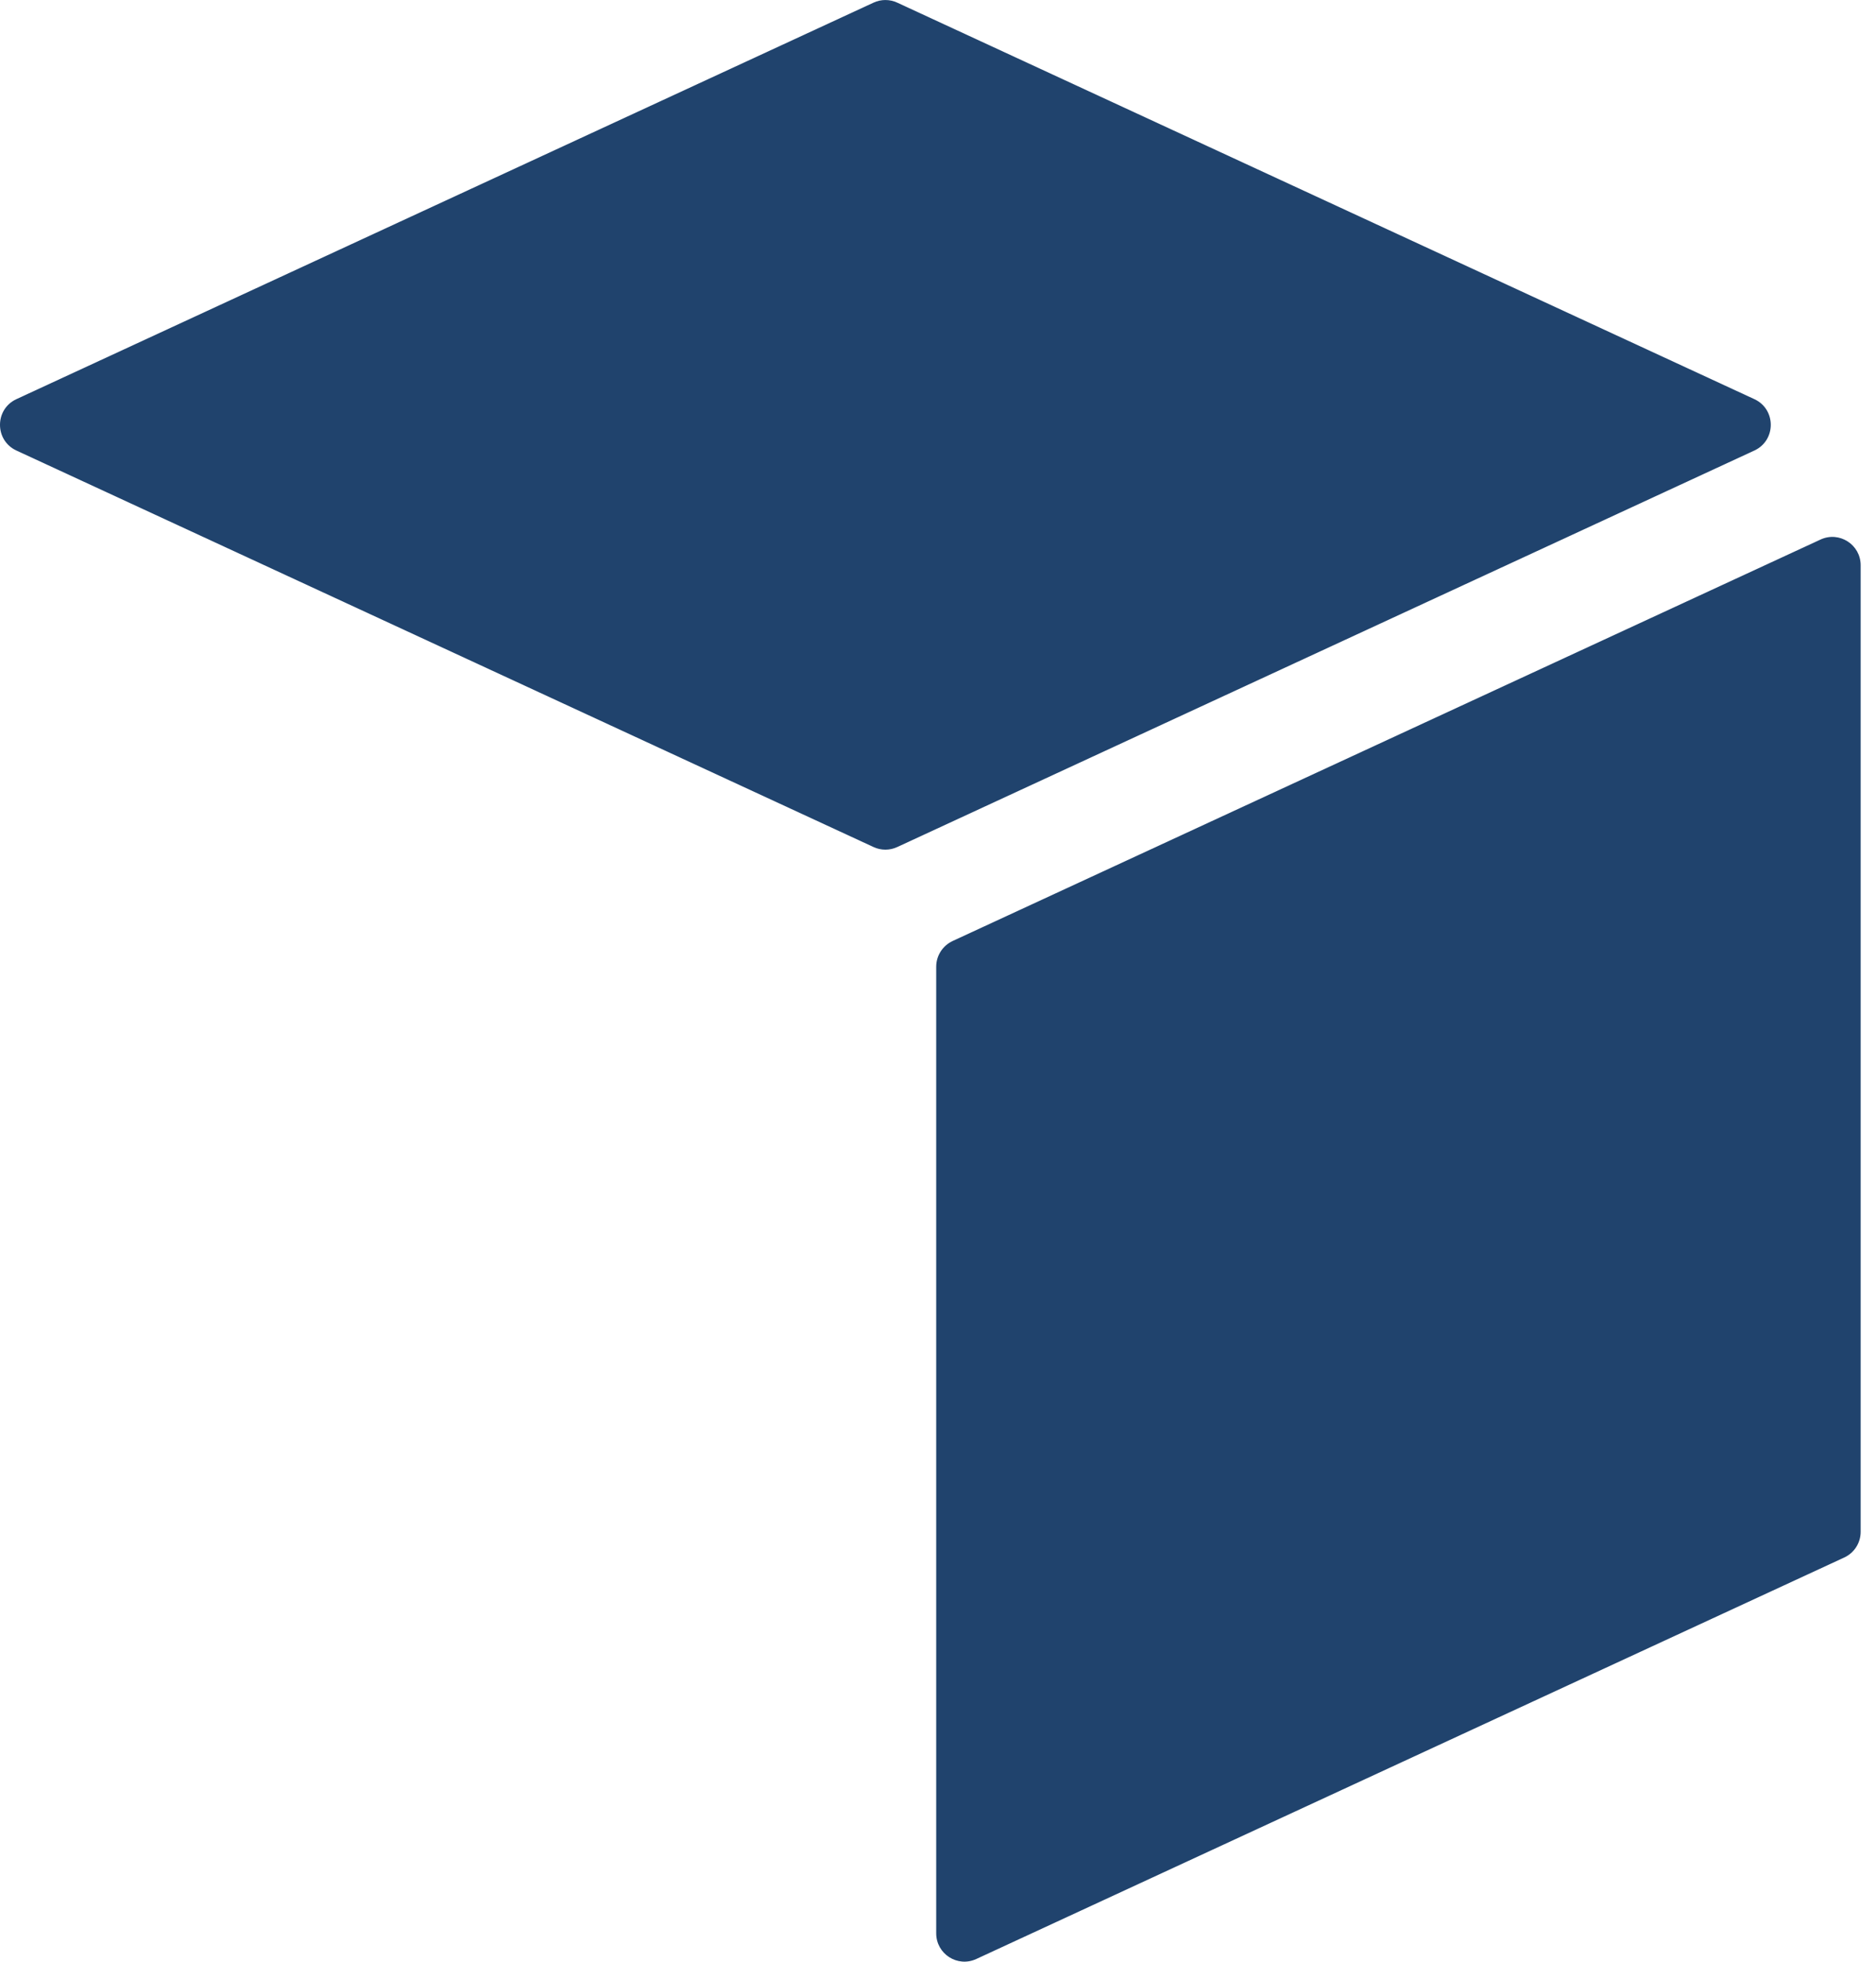 <svg width="22" height="23" viewBox="0 0 22 23" fill="none" xmlns="http://www.w3.org/2000/svg">
<path d="M10.244 0.031L0.192 4.68C-0.064 4.799 -0.064 5.163 0.192 5.282L10.244 9.931C10.332 9.972 10.434 9.972 10.522 9.931L20.574 5.282C20.83 5.163 20.83 4.799 20.574 4.68L10.522 0.031C10.434 -0.01 10.332 -0.01 10.244 0.031Z" fill="#20436D"/>
<path d="M21.349 6.326L11.171 11.033C11.054 11.088 10.979 11.205 10.979 11.334V22.667C10.979 22.909 11.229 23.07 11.449 22.968L21.627 18.261C21.745 18.207 21.82 18.089 21.82 17.96V6.627C21.82 6.385 21.569 6.224 21.349 6.326H21.349Z" fill="#20436D"/>
</svg>
